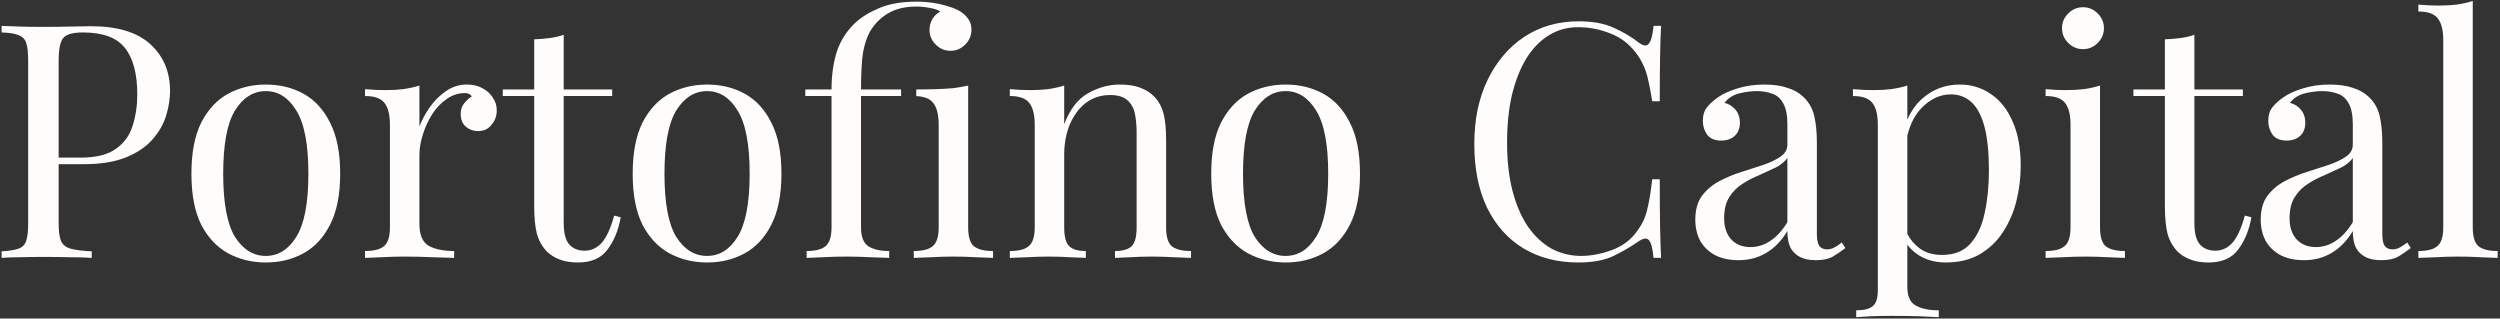 <?xml version="1.0" encoding="UTF-8"?> <svg xmlns="http://www.w3.org/2000/svg" width="824" height="105" viewBox="0 0 824 105" fill="none"><rect x="0" y="0" width="824" height="105" fill="#333333" stroke="none"/><path d="M645.936 27.868C649.751 27.868 653.171 28.912 656.195 31C659.219 33.016 661.595 36.004 663.323 39.964C665.123 43.924 666.023 48.82 666.023 54.652C666.023 58.54 665.555 62.392 664.619 66.208C663.683 69.952 662.207 73.372 660.191 76.468C658.247 79.492 655.691 81.939 652.523 83.811C649.428 85.612 645.684 86.512 641.292 86.512C637.908 86.512 634.956 85.72 632.436 84.136C630.837 83.102 629.578 81.928 628.655 80.617V94.504C628.655 97.6 629.555 99.652 631.355 100.66C633.227 101.74 635.783 102.28 639.023 102.28V104.548C637.439 104.476 635.243 104.368 632.436 104.224C629.628 104.152 626.64 104.116 623.472 104.116C621.24 104.116 619.007 104.152 616.775 104.224C614.616 104.368 612.96 104.476 611.808 104.548V102.28C614.4 102.28 616.235 101.812 617.315 100.876C618.395 99.94 618.936 98.176 618.936 95.584V41.152C618.936 37.913 618.36 35.536 617.208 34.024C616.056 32.44 613.896 31.648 610.728 31.648V29.38C613.032 29.596 615.264 29.704 617.424 29.704C619.512 29.704 621.491 29.596 623.363 29.38C625.307 29.092 627.071 28.696 628.655 28.192V39.413C629.754 36.879 631.23 34.723 633.084 32.944C636.684 29.56 640.968 27.868 645.936 27.868ZM87.607 27.868C92.215 27.868 96.355 28.876 100.027 30.892C103.699 32.908 106.615 36.077 108.775 40.397C111.007 44.716 112.124 50.332 112.124 57.244C112.124 64.156 111.007 69.772 108.775 74.092C106.615 78.34 103.699 81.472 100.027 83.488C96.355 85.504 92.215 86.512 87.607 86.512C83.072 86.512 78.931 85.504 75.188 83.488C71.516 81.472 68.564 78.34 66.332 74.092C64.172 69.772 63.092 64.156 63.092 57.244C63.092 50.332 64.172 44.717 66.332 40.397C68.564 36.077 71.516 32.908 75.188 30.892C78.931 28.876 83.072 27.868 87.607 27.868ZM185.797 29.488H201.781V31.648H185.797V73.444C185.797 76.828 186.41 79.204 187.634 80.572C188.858 81.94 190.549 82.624 192.709 82.624C194.869 82.624 196.741 81.76 198.325 80.032C199.909 78.232 201.278 75.244 202.43 71.068L204.589 71.608C203.869 75.784 202.429 79.312 200.27 82.192C198.182 85.072 194.941 86.512 190.55 86.512C188.102 86.512 186.085 86.188 184.501 85.54C182.917 84.964 181.513 84.1 180.289 82.948C178.705 81.292 177.589 79.312 176.941 77.008C176.365 74.704 176.077 71.644 176.077 67.828V31.648H165.709V29.488H176.077V12.964C177.877 12.892 179.606 12.748 181.262 12.532C182.917 12.316 184.429 11.956 185.797 11.452V29.488ZM233.049 27.868C237.657 27.868 241.797 28.876 245.469 30.892C249.141 32.908 252.057 36.077 254.217 40.397C256.449 44.716 257.565 50.332 257.565 57.244C257.565 64.156 256.449 69.772 254.217 74.092C252.057 78.34 249.141 81.472 245.469 83.488C241.797 85.504 237.657 86.512 233.049 86.512C228.513 86.512 224.373 85.504 220.629 83.488C216.957 81.472 214.005 78.34 211.773 74.092C209.613 69.772 208.533 64.156 208.533 57.244C208.533 50.332 209.614 44.717 211.773 40.397C214.005 36.077 216.957 32.908 220.629 30.892C224.373 28.876 228.513 27.868 233.049 27.868ZM423.736 27.868C428.344 27.868 432.484 28.876 436.156 30.892C439.828 32.908 442.744 36.077 444.904 40.397C447.136 44.716 448.253 50.332 448.253 57.244C448.253 64.156 447.136 69.772 444.904 74.092C442.744 78.34 439.828 81.472 436.156 83.488C432.484 85.504 428.344 86.512 423.736 86.512C419.2 86.512 415.06 85.504 411.316 83.488C407.644 81.472 404.693 78.34 402.461 74.092C400.301 69.772 399.221 64.156 399.221 57.244C399.221 50.332 400.301 44.717 402.461 40.397C404.693 36.077 407.644 32.908 411.316 30.892C415.06 28.876 419.2 27.868 423.736 27.868ZM520.275 7.024C525.027 7.024 528.916 7.744 531.939 9.184C535.035 10.552 537.772 12.172 540.147 14.044C541.587 15.124 542.667 15.268 543.387 14.476C544.179 13.612 544.719 11.632 545.007 8.536H547.491C547.347 11.2 547.239 14.44 547.167 18.256C547.095 22.072 547.059 27.112 547.059 33.376H544.575C544.071 30.28 543.603 27.832 543.171 26.032C542.739 24.16 542.199 22.576 541.551 21.28C540.975 19.984 540.183 18.688 539.175 17.392C536.943 14.44 534.135 12.316 530.751 11.02C527.367 9.652 523.803 8.968 520.059 8.968C516.531 8.968 513.327 9.868 510.447 11.668C507.639 13.396 505.191 15.916 503.104 19.227C501.088 22.54 499.503 26.536 498.351 31.216C497.271 35.896 496.731 41.152 496.731 46.984C496.731 53.032 497.343 58.396 498.567 63.076C499.791 67.684 501.483 71.572 503.643 74.74C505.875 77.908 508.467 80.32 511.419 81.976C514.443 83.559 517.683 84.352 521.139 84.352C524.379 84.352 527.763 83.704 531.291 82.408C534.819 81.112 537.591 79.024 539.607 76.144C541.191 74.056 542.271 71.788 542.847 69.34C543.495 66.892 544.071 63.472 544.575 59.08H547.059C547.059 65.632 547.095 70.924 547.167 74.956C547.239 78.916 547.347 82.264 547.491 85H545.007C544.719 81.904 544.215 79.96 543.495 79.168C542.847 78.376 541.731 78.484 540.147 79.492C537.484 81.364 534.639 83.02 531.615 84.46C528.663 85.828 524.847 86.512 520.167 86.512C513.327 86.512 507.315 84.964 502.131 81.868C497.019 78.772 493.023 74.308 490.143 68.476C487.335 62.644 485.931 55.624 485.931 47.416C485.931 39.352 487.407 32.296 490.359 26.248C493.311 20.2 497.343 15.484 502.455 12.1C507.639 8.716 513.579 7.024 520.275 7.024ZM723.266 29.488H739.25V31.648H723.266V73.444C723.266 76.828 723.879 79.204 725.103 80.572C726.326 81.94 728.018 82.624 730.178 82.624C732.338 82.624 734.21 81.76 735.794 80.032C737.378 78.232 738.746 75.244 739.898 71.068L742.058 71.608C741.338 75.784 739.898 79.312 737.738 82.192C735.65 85.072 732.41 86.512 728.019 86.512C725.571 86.512 723.554 86.188 721.97 85.54C720.386 84.964 718.982 84.1 717.758 82.948C716.174 81.292 715.058 79.312 714.41 77.008C713.834 74.704 713.546 71.644 713.546 67.828V31.648H703.178V29.488H713.546V12.964C715.346 12.892 717.074 12.748 718.73 12.532C720.386 12.316 721.898 11.956 723.266 11.452V29.488ZM581.562 27.868C584.514 27.868 587.034 28.228 589.122 28.948C591.21 29.596 592.939 30.568 594.307 31.864C596.179 33.592 597.403 35.716 597.979 38.236C598.554 40.684 598.843 43.636 598.843 47.092V77.116C598.843 78.916 599.095 80.212 599.599 81.004C600.175 81.796 601.038 82.192 602.19 82.192C602.982 82.192 603.739 82.012 604.459 81.652C605.179 81.292 606.043 80.716 607.051 79.924L608.238 81.76C606.726 82.912 605.287 83.884 603.919 84.676C602.551 85.396 600.714 85.756 598.41 85.756C596.322 85.756 594.594 85.396 593.227 84.676C591.859 83.956 590.815 82.912 590.095 81.544C589.447 80.104 589.122 78.304 589.122 76.144C587.178 79.383 584.839 81.796 582.103 83.38C579.439 84.964 576.414 85.756 573.03 85.756C570.078 85.756 567.522 85.216 565.362 84.136C563.202 82.984 561.546 81.4 560.395 79.384C559.315 77.368 558.774 75.028 558.774 72.364C558.774 69.196 559.495 66.604 560.935 64.588C562.447 62.572 564.354 60.952 566.658 59.727C568.962 58.504 571.375 57.496 573.895 56.704C576.486 55.84 578.934 55.048 581.238 54.328C583.542 53.536 585.414 52.636 586.854 51.628C588.366 50.62 589.122 49.288 589.122 47.632V40.935C589.122 37.912 588.655 35.608 587.719 34.024C586.855 32.44 585.666 31.396 584.154 30.892C582.642 30.316 580.95 30.028 579.078 30.028C577.278 30.028 575.334 30.28 573.246 30.784C571.23 31.288 569.611 32.332 568.387 33.916C569.755 34.204 570.942 34.924 571.95 36.076C572.958 37.228 573.463 38.704 573.463 40.504C573.463 42.304 572.886 43.744 571.734 44.824C570.582 45.832 569.106 46.336 567.307 46.336C565.219 46.336 563.67 45.688 562.662 44.392C561.726 43.024 561.259 41.512 561.259 39.856C561.259 37.985 561.726 36.472 562.662 35.32C563.598 34.168 564.787 33.088 566.227 32.08C567.883 30.928 570.007 29.956 572.599 29.164C575.263 28.3 578.251 27.868 581.562 27.868ZM767.926 27.868C770.878 27.868 773.397 28.228 775.485 28.948C777.573 29.596 779.302 30.568 780.67 31.864C782.542 33.592 783.766 35.716 784.342 38.236C784.918 40.684 785.206 43.636 785.206 47.092V77.116C785.206 78.916 785.458 80.212 785.962 81.004C786.538 81.796 787.402 82.192 788.554 82.192C789.346 82.192 790.102 82.012 790.822 81.652C791.542 81.292 792.406 80.716 793.414 79.924L794.602 81.76C793.09 82.912 791.65 83.884 790.282 84.676C788.914 85.396 787.077 85.756 784.773 85.756C782.686 85.756 780.958 85.396 779.59 84.676C778.222 83.956 777.178 82.912 776.458 81.544C775.81 80.104 775.485 78.304 775.485 76.144C773.541 79.383 771.202 81.796 768.466 83.38C765.802 84.964 762.778 85.756 759.394 85.756C756.442 85.756 753.886 85.216 751.726 84.136C749.566 82.984 747.91 81.4 746.758 79.384C745.678 77.368 745.138 75.028 745.138 72.364C745.138 69.196 745.858 66.604 747.298 64.588C748.81 62.572 750.718 60.952 753.021 59.727C755.325 58.504 757.738 57.496 760.258 56.704C762.85 55.84 765.298 55.048 767.602 54.328C769.906 53.536 771.778 52.636 773.218 51.628C774.73 50.62 775.485 49.288 775.485 47.632V40.935C775.485 37.912 775.018 35.608 774.082 34.024C773.218 32.44 772.03 31.396 770.518 30.892C769.006 30.316 767.313 30.028 765.441 30.028C763.642 30.028 761.697 30.28 759.609 30.784C757.594 31.288 755.974 32.332 754.75 33.916C756.118 34.204 757.306 34.924 758.313 36.076C759.321 37.228 759.826 38.704 759.826 40.504C759.826 42.304 759.25 43.744 758.098 44.824C756.946 45.832 755.47 46.336 753.67 46.336C751.582 46.336 750.033 45.688 749.025 44.392C748.09 43.024 747.622 41.512 747.622 39.856C747.622 37.985 748.09 36.472 749.025 35.32C749.961 34.168 751.15 33.088 752.59 32.08C754.246 30.928 756.37 29.956 758.962 29.164C761.626 28.3 764.614 27.868 767.926 27.868ZM0.536 8.536C2.048 8.608 4.028 8.68 6.476 8.752C8.924 8.824 11.336 8.86 13.712 8.86C17.096 8.86 20.336 8.824 23.432 8.752C26.527 8.68 28.724 8.644 30.02 8.644C38.731 8.644 45.248 10.624 49.568 14.584C53.888 18.544 56.048 23.656 56.048 29.92C56.048 32.512 55.616 35.248 54.752 38.128C53.888 40.936 52.376 43.564 50.216 46.012C48.128 48.388 45.248 50.332 41.576 51.844C37.904 53.356 33.26 54.112 27.644 54.112H19.328V73.552C19.328 76.144 19.58 78.088 20.084 79.384C20.66 80.68 21.74 81.544 23.324 81.976C24.908 82.408 27.212 82.696 30.236 82.84V85C28.364 84.856 25.988 84.784 23.108 84.784C20.229 84.712 17.312 84.676 14.36 84.676C11.552 84.676 8.924 84.712 6.476 84.784C4.028 84.784 2.048 84.856 0.536 85V82.84C2.984 82.696 4.82 82.408 6.044 81.976C7.34 81.544 8.204 80.68 8.636 79.384C9.068 78.088 9.284 76.144 9.284 73.552V19.984C9.284 17.32 9.068 15.376 8.636 14.152C8.204 12.856 7.34 11.992 6.044 11.56C4.82 11.056 2.984 10.768 0.536 10.696V8.536ZM153.903 27.868C155.847 27.868 157.54 28.264 158.979 29.056C160.491 29.848 161.644 30.892 162.436 32.188C163.299 33.412 163.731 34.816 163.731 36.4C163.731 38.2 163.156 39.784 162.004 41.152C160.924 42.52 159.447 43.204 157.575 43.204C156.063 43.204 154.732 42.736 153.58 41.8C152.428 40.792 151.852 39.388 151.852 37.588C151.852 36.22 152.212 35.068 152.932 34.132C153.724 33.124 154.587 32.332 155.523 31.756C155.019 31.036 154.264 30.676 153.256 30.676C151.024 30.676 148.972 31.36 147.1 32.727C145.228 34.023 143.644 35.716 142.348 37.804C141.052 39.892 140.043 42.124 139.323 44.5C138.603 46.804 138.243 48.965 138.243 50.98V73.876C138.243 77.404 139.252 79.78 141.268 81.004C143.356 82.156 146.163 82.732 149.691 82.732V85C148.035 84.928 145.696 84.856 142.672 84.784C139.648 84.64 136.444 84.568 133.06 84.568C130.612 84.568 128.164 84.64 125.716 84.784C123.34 84.856 121.539 84.928 120.315 85V82.732C123.267 82.732 125.356 82.192 126.58 81.112C127.876 80.032 128.523 77.98 128.523 74.956V41.152C128.523 37.913 127.948 35.536 126.796 34.024C125.644 32.44 123.483 31.648 120.315 31.648V29.38C122.619 29.596 124.852 29.704 127.012 29.704C129.1 29.704 131.079 29.596 132.951 29.38C134.895 29.092 136.659 28.696 138.243 28.192V41.692C139.035 39.604 140.152 37.516 141.592 35.428C143.104 33.268 144.903 31.468 146.991 30.028C149.079 28.588 151.383 27.868 153.903 27.868ZM302.045 0.544C304.061 0.544 305.969 0.688 307.769 0.976C309.569 1.264 311.225 1.66 312.737 2.164C314.249 2.596 315.509 3.136 316.517 3.784C317.669 4.504 318.569 5.368 319.217 6.376C319.865 7.312 320.189 8.428 320.189 9.724C320.189 11.668 319.505 13.324 318.137 14.692C316.769 16.06 315.149 16.744 313.277 16.744C311.405 16.744 309.785 16.06 308.417 14.692C307.049 13.324 306.365 11.704 306.365 9.832C306.365 8.536 306.689 7.348 307.337 6.268C307.985 5.188 308.849 4.36 309.929 3.784C308.993 3.208 307.805 2.812 306.365 2.596C304.925 2.308 303.485 2.164 302.045 2.164C298.301 2.164 295.169 2.92 292.649 4.432C290.129 5.944 288.149 7.96 286.709 10.48C285.701 12.28 284.945 14.584 284.441 17.392C284.009 20.2 283.793 24.232 283.793 29.488H297V31.648H283.793V74.956C283.793 78.052 284.621 80.14 286.277 81.22C287.933 82.228 290.201 82.732 293.081 82.732V85C291.641 84.928 289.589 84.856 286.925 84.784C284.333 84.64 281.669 84.568 278.933 84.568C276.269 84.568 273.713 84.64 271.265 84.784C268.889 84.856 267.089 84.928 265.865 85V82.732C268.817 82.732 270.905 82.192 272.129 81.112C273.425 80.032 274.073 77.98 274.073 74.956V31.648H265.433V29.488H274.073C274.073 24.88 274.649 20.74 275.801 17.068C277.025 13.396 279.041 10.228 281.849 7.564C283.937 5.62 286.637 3.964 289.949 2.596C293.261 1.228 297.293 0.544 302.045 0.544ZM319.109 74.956C319.109 77.98 319.721 80.032 320.945 81.112C322.241 82.192 324.366 82.732 327.317 82.732V85C326.093 84.928 324.221 84.856 321.701 84.784C319.253 84.64 316.769 84.568 314.249 84.568C311.801 84.568 309.317 84.64 306.797 84.784C304.277 84.856 302.405 84.928 301.181 85V82.732C304.133 82.732 306.221 82.192 307.445 81.112C308.741 80.032 309.389 77.98 309.389 74.956V41.152C309.389 37.913 308.813 35.536 307.661 34.024C306.611 32.581 304.724 31.797 302 31.669V29.485C304.534 29.479 306.745 29.445 308.633 29.38C310.721 29.308 312.593 29.2 314.249 29.056C315.905 28.84 317.525 28.552 319.109 28.192V74.956ZM369.123 27.868C371.859 27.868 374.127 28.228 375.927 28.948C377.799 29.668 379.347 30.676 380.571 31.972C381.939 33.412 382.911 35.212 383.487 37.372C384.063 39.532 384.352 42.448 384.352 46.12V74.956C384.352 77.98 384.964 80.032 386.188 81.112C387.484 82.192 389.608 82.732 392.56 82.732V85C391.336 84.928 389.463 84.856 386.943 84.784C384.424 84.64 381.975 84.568 379.6 84.568C377.224 84.568 374.883 84.64 372.579 84.784C370.347 84.856 368.655 84.928 367.503 85V82.732C370.095 82.732 371.931 82.192 373.011 81.112C374.091 80.032 374.631 77.98 374.631 74.956V43.744C374.631 41.512 374.451 39.46 374.091 37.588C373.731 35.716 372.903 34.204 371.607 33.052C370.383 31.9 368.475 31.324 365.883 31.324C362.859 31.324 360.195 32.188 357.892 33.916C355.66 35.644 353.896 38.02 352.6 41.044C351.376 43.996 350.763 47.309 350.763 50.98V74.956C350.763 77.98 351.303 80.032 352.383 81.112C353.463 82.192 355.3 82.732 357.892 82.732V85C356.74 84.928 355.011 84.856 352.707 84.784C350.475 84.64 348.171 84.568 345.795 84.568C343.419 84.568 340.971 84.64 338.451 84.784C335.931 84.856 334.059 84.928 332.835 85V82.732C335.787 82.732 337.876 82.192 339.1 81.112C340.396 80.032 341.043 77.98 341.043 74.956V41.152C341.043 37.913 340.467 35.536 339.315 34.024C338.163 32.44 336.003 31.648 332.835 31.648V29.38C335.139 29.596 337.371 29.704 339.531 29.704C341.619 29.704 343.599 29.596 345.471 29.38C347.414 29.092 349.179 28.696 350.763 28.192V40.935C352.635 36.04 355.227 32.656 358.539 30.784C361.923 28.84 365.451 27.868 369.123 27.868ZM692.165 74.956C692.165 77.98 692.778 80.032 694.002 81.112C695.298 82.192 697.422 82.732 700.373 82.732V85C699.149 84.928 697.277 84.856 694.758 84.784C692.31 84.64 689.826 84.568 687.306 84.568C684.858 84.568 682.374 84.64 679.854 84.784C677.334 84.856 675.461 84.928 674.237 85V82.732C677.189 82.732 679.278 82.192 680.502 81.112C681.798 80.032 682.445 77.98 682.445 74.956V41.152C682.445 37.913 681.87 35.536 680.718 34.024C679.566 32.44 677.405 31.648 674.237 31.648V29.38C676.541 29.596 678.774 29.704 680.934 29.704C683.021 29.704 685.001 29.596 686.873 29.38C688.817 29.092 690.581 28.696 692.165 28.192V74.956ZM815.019 74.956C815.019 77.98 815.631 80.032 816.854 81.112C818.15 82.192 820.275 82.732 823.227 82.732V85C822.003 84.928 820.131 84.856 817.611 84.784C815.163 84.64 812.679 84.568 810.159 84.568C807.711 84.568 805.227 84.64 802.707 84.784C800.187 84.856 798.315 84.928 797.091 85V82.732C800.043 82.732 802.13 82.192 803.354 81.112C804.65 80.032 805.299 77.98 805.299 74.956V13.288C805.299 10.048 804.723 7.672 803.571 6.16C802.419 4.576 800.259 3.784 797.091 3.784V1.516C799.395 1.732 801.627 1.84 803.787 1.84C805.875 1.84 807.855 1.732 809.727 1.516C811.67 1.228 813.435 0.832 815.019 0.328V74.956ZM87.607 30.028C83.504 30.028 80.12 32.153 77.456 36.4C74.864 40.648 73.567 47.596 73.567 57.244C73.567 66.892 74.864 73.84 77.456 78.088C80.12 82.264 83.504 84.352 87.607 84.352C91.711 84.352 95.059 82.264 97.651 78.088C100.315 73.84 101.647 66.892 101.647 57.244C101.647 47.596 100.315 40.648 97.651 36.4C95.059 32.152 91.711 30.028 87.607 30.028ZM233.049 30.028C228.945 30.028 225.561 32.153 222.897 36.4C220.305 40.648 219.009 47.596 219.009 57.244C219.009 66.892 220.305 73.84 222.897 78.088C225.561 82.264 228.945 84.352 233.049 84.352C237.153 84.352 240.501 82.264 243.093 78.088C245.757 73.84 247.089 66.892 247.089 57.244C247.089 47.596 245.757 40.648 243.093 36.4C240.501 32.152 237.153 30.028 233.049 30.028ZM423.736 30.028C419.632 30.028 416.249 32.153 413.585 36.4C410.993 40.648 409.696 47.596 409.696 57.244C409.696 66.892 410.993 73.84 413.585 78.088C416.249 82.264 419.632 84.352 423.736 84.352C427.84 84.352 431.188 82.264 433.78 78.088C436.444 73.84 437.776 66.892 437.776 57.244C437.776 47.596 436.444 40.648 433.78 36.4C431.188 32.152 427.84 30.028 423.736 30.028ZM643.02 31.108C639.492 31.108 636.287 32.584 633.407 35.536C631.222 37.722 629.638 40.778 628.655 44.705V77.107C629.657 79.032 631.06 80.655 632.867 81.976C634.811 83.344 637.224 84.028 640.104 84.028C644.136 84.028 647.268 82.768 649.5 80.248C651.732 77.728 653.28 74.38 654.144 70.204C655.08 65.956 655.548 61.276 655.548 56.164C655.548 50.404 655.08 45.688 654.144 42.016C653.208 38.344 651.804 35.608 649.932 33.808C648.06 32.008 645.755 31.108 643.02 31.108ZM589.122 52.06C588.258 53.284 586.999 54.328 585.343 55.192C583.687 55.984 581.886 56.812 579.942 57.676C577.998 58.468 576.126 59.44 574.326 60.592C572.598 61.672 571.159 63.112 570.007 64.912C568.855 66.712 568.278 69.052 568.278 71.932C568.278 74.812 569.035 77.116 570.547 78.844C572.131 80.572 574.255 81.436 576.919 81.436C579.295 81.436 581.491 80.752 583.507 79.384C585.595 78.016 587.466 75.963 589.122 73.228V52.06ZM775.485 52.06C774.621 53.284 773.362 54.328 771.706 55.192C770.05 55.984 768.25 56.812 766.306 57.676C764.362 58.468 762.489 59.44 760.689 60.592C758.962 61.672 757.522 63.112 756.37 64.912C755.218 66.712 754.642 69.052 754.642 71.932C754.642 74.812 755.398 77.116 756.91 78.844C758.494 80.572 760.618 81.436 763.282 81.436C765.658 81.436 767.854 80.752 769.87 79.384C771.958 78.016 773.829 75.963 775.485 73.228V52.06ZM27.32 10.696C24.008 10.696 21.848 11.308 20.84 12.532C19.832 13.756 19.328 16.241 19.328 19.984V51.952H26.564C31.676 51.952 35.564 50.98 38.227 49.036C40.964 47.092 42.8 44.536 43.736 41.368C44.744 38.2 45.248 34.78 45.248 31.108C45.248 24.268 43.88 19.157 41.144 15.773C38.48 12.389 33.872 10.696 27.32 10.696ZM686.55 2.38C688.422 2.38 690.041 3.064 691.409 4.432C692.777 5.8 693.462 7.42 693.462 9.292C693.462 11.164 692.777 12.784 691.409 14.152C690.041 15.52 688.422 16.204 686.55 16.204C684.678 16.204 683.057 15.52 681.689 14.152C680.321 12.784 679.638 11.164 679.638 9.292C679.638 7.42 680.321 5.8 681.689 4.432C683.057 3.064 684.678 2.38 686.55 2.38Z" fill="#FFFCFC"></path></svg> 